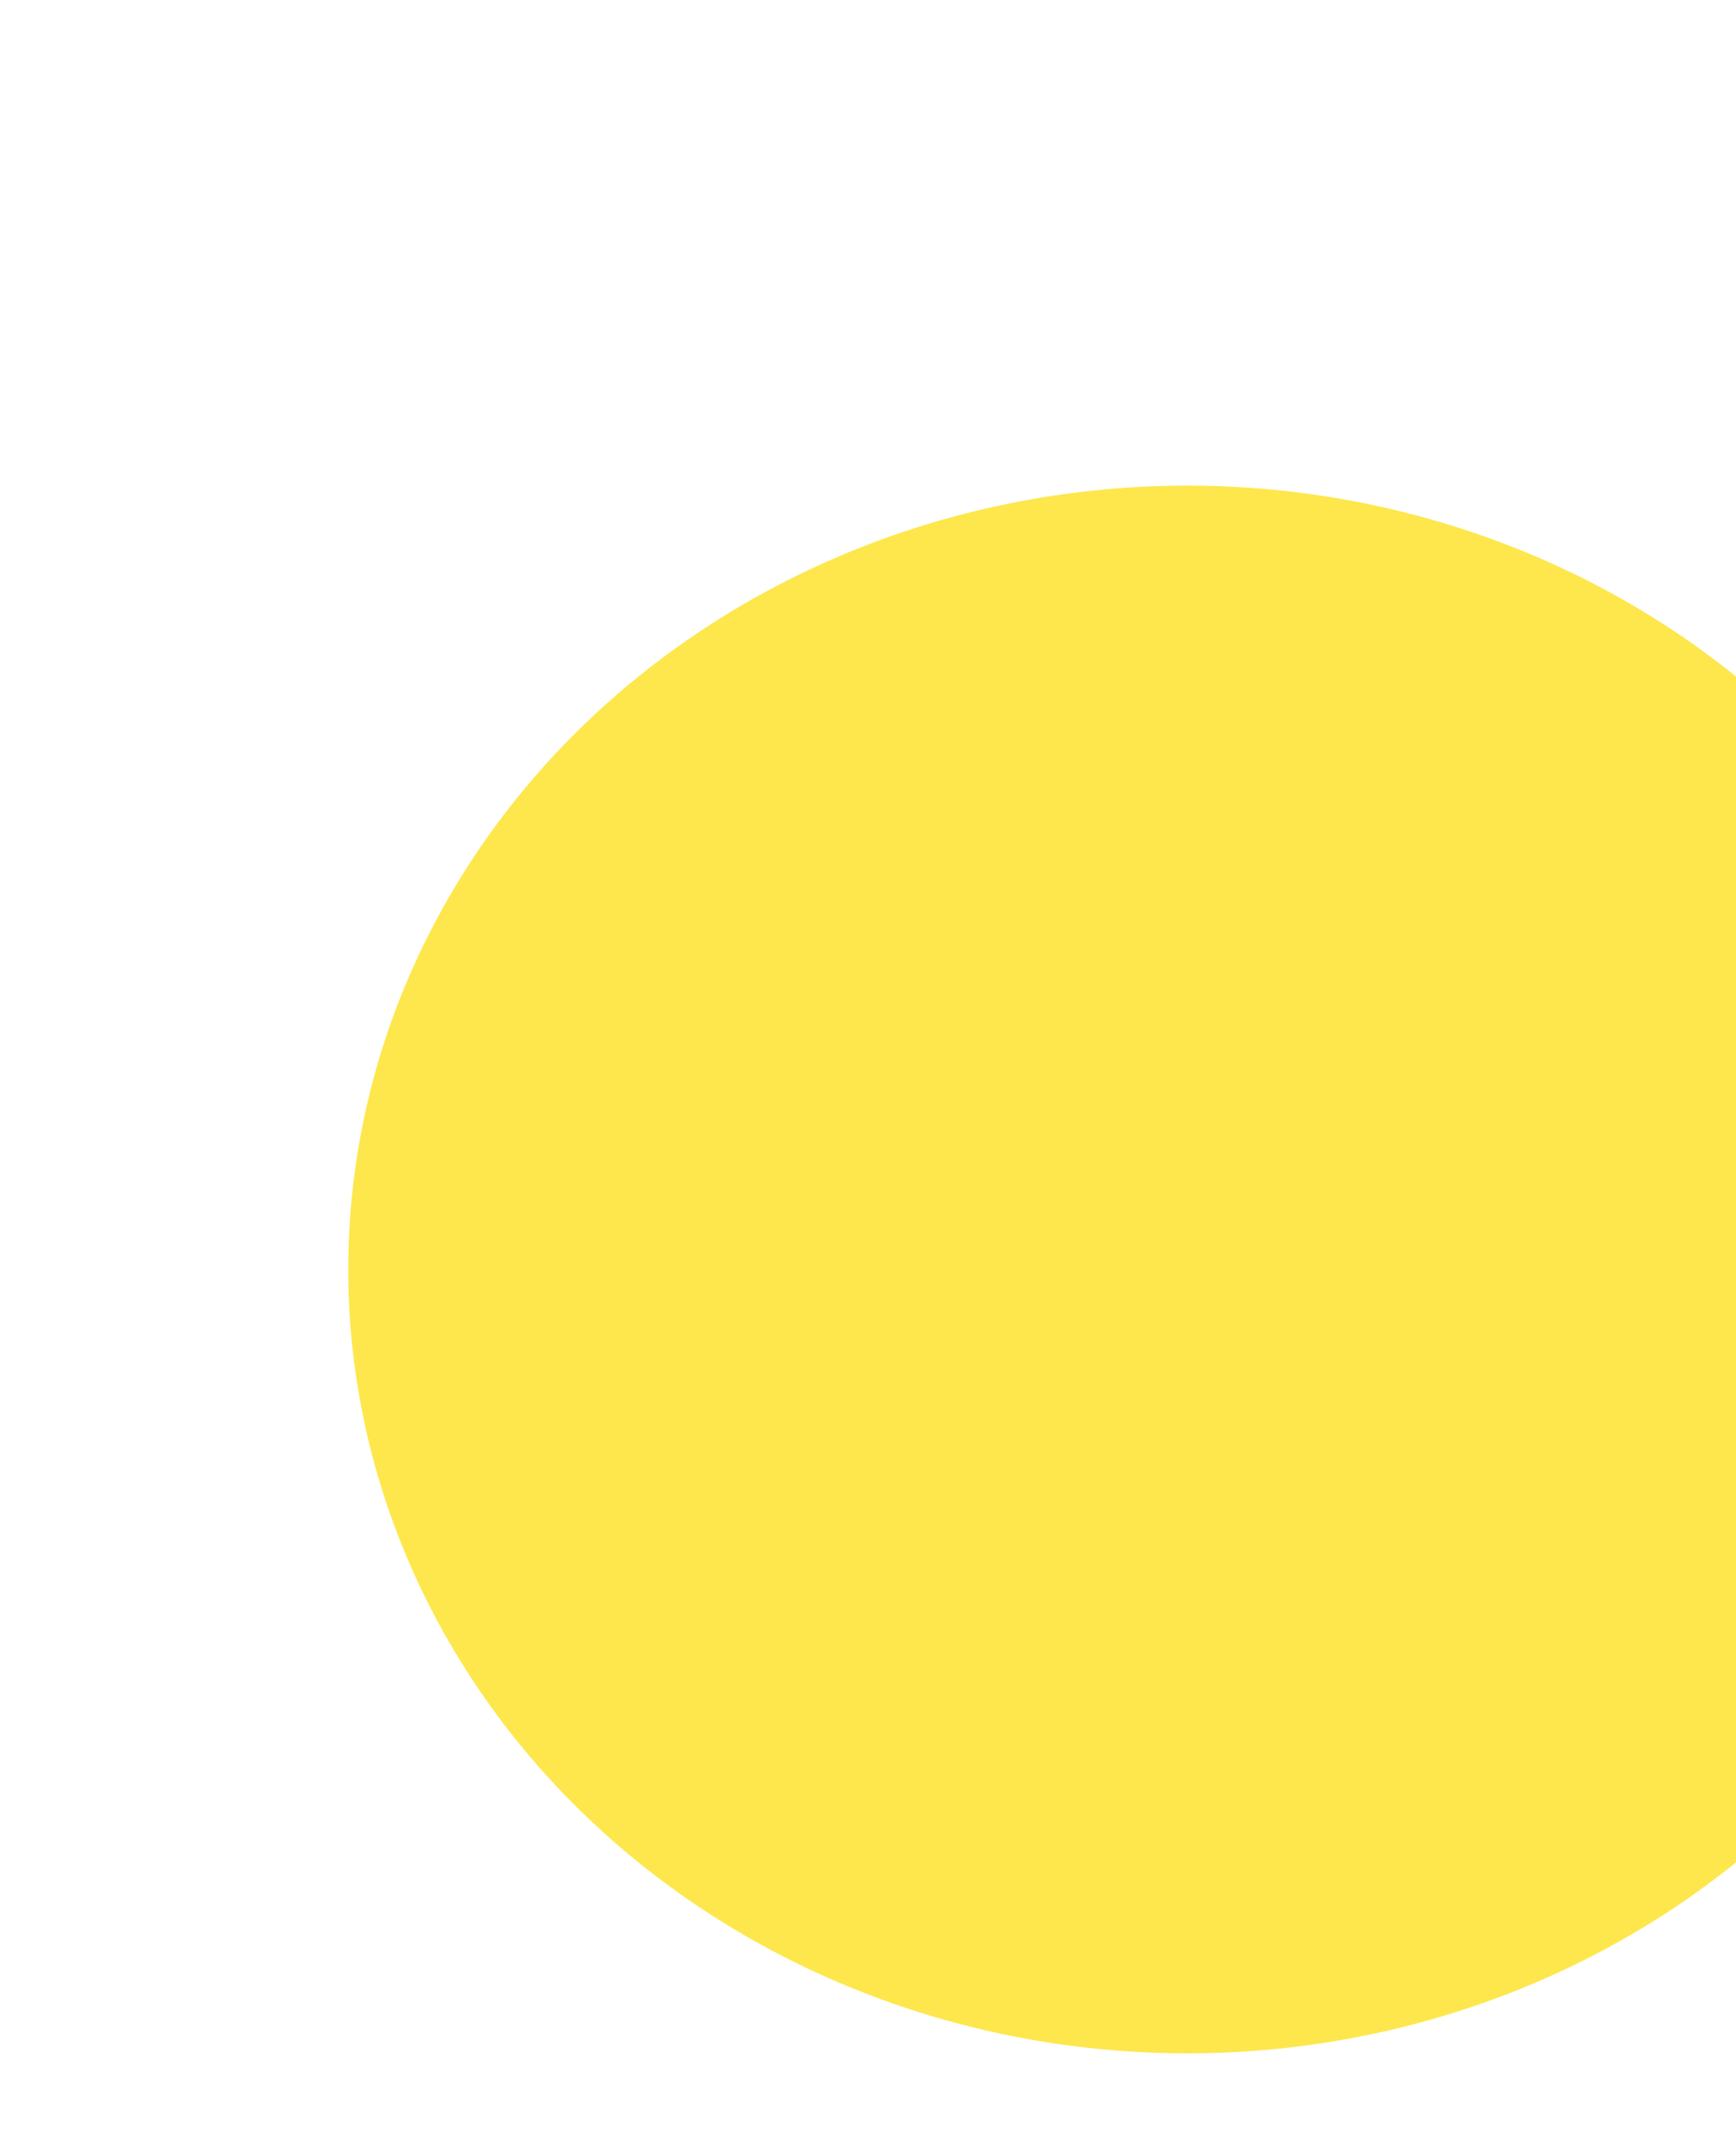 <svg viewBox="0 0 658 812" fill="none" xmlns="http://www.w3.org/2000/svg">
    <g filter="url(#filter0_dddd_103_1161)">
        <ellipse cy="341" rx="318" ry="297" fill="#FDE74C"/>
    </g>
    <defs>
        <filter id="filter0_dddd_103_1161" x="-338" y="0" width="996" height="812" filterUnits="userSpaceOnUse" color-interpolation-filters="sRGB">
            <feFlood flood-opacity="0" result="BackgroundImageFix"/>
            <feColorMatrix in="SourceAlpha" type="matrix" values="0 0 0 0 0 0 0 0 0 0 0 0 0 0 0 0 0 0 127 0" result="hardAlpha"/>
            <feOffset dx="15" dy="5"/>
            <feGaussianBlur stdDeviation="17.5"/>
            <feColorMatrix type="matrix" values="0 0 0 0 0.992 0 0 0 0 0.906 0 0 0 0 0.298 0 0 0 0.1 0"/>
            <feBlend mode="normal" in2="BackgroundImageFix" result="effect1_dropShadow_103_1161"/>
            <feColorMatrix in="SourceAlpha" type="matrix" values="0 0 0 0 0 0 0 0 0 0 0 0 0 0 0 0 0 0 127 0" result="hardAlpha"/>
            <feOffset dx="60" dy="19"/>
            <feGaussianBlur stdDeviation="31.5"/>
            <feColorMatrix type="matrix" values="0 0 0 0 0.992 0 0 0 0 0.906 0 0 0 0 0.298 0 0 0 0.09 0"/>
            <feBlend mode="normal" in2="effect1_dropShadow_103_1161" result="effect2_dropShadow_103_1161"/>
            <feColorMatrix in="SourceAlpha" type="matrix" values="0 0 0 0 0 0 0 0 0 0 0 0 0 0 0 0 0 0 127 0" result="hardAlpha"/>
            <feOffset dx="135" dy="42"/>
            <feGaussianBlur stdDeviation="42.5"/>
            <feColorMatrix type="matrix" values="0 0 0 0 0.992 0 0 0 0 0.906 0 0 0 0 0.298 0 0 0 0.05 0"/>
            <feBlend mode="normal" in2="effect2_dropShadow_103_1161" result="effect3_dropShadow_103_1161"/>
            <feColorMatrix in="SourceAlpha" type="matrix" values="0 0 0 0 0 0 0 0 0 0 0 0 0 0 0 0 0 0 127 0" result="hardAlpha"/>
            <feOffset dx="240" dy="74"/>
            <feGaussianBlur stdDeviation="50"/>
            <feColorMatrix type="matrix" values="0 0 0 0 0.992 0 0 0 0 0.906 0 0 0 0 0.298 0 0 0 0.01 0"/>
            <feBlend mode="normal" in2="effect3_dropShadow_103_1161" result="effect4_dropShadow_103_1161"/>
            <feBlend mode="normal" in="SourceGraphic" in2="effect4_dropShadow_103_1161" result="shape"/>
        </filter>
    </defs>
</svg>
